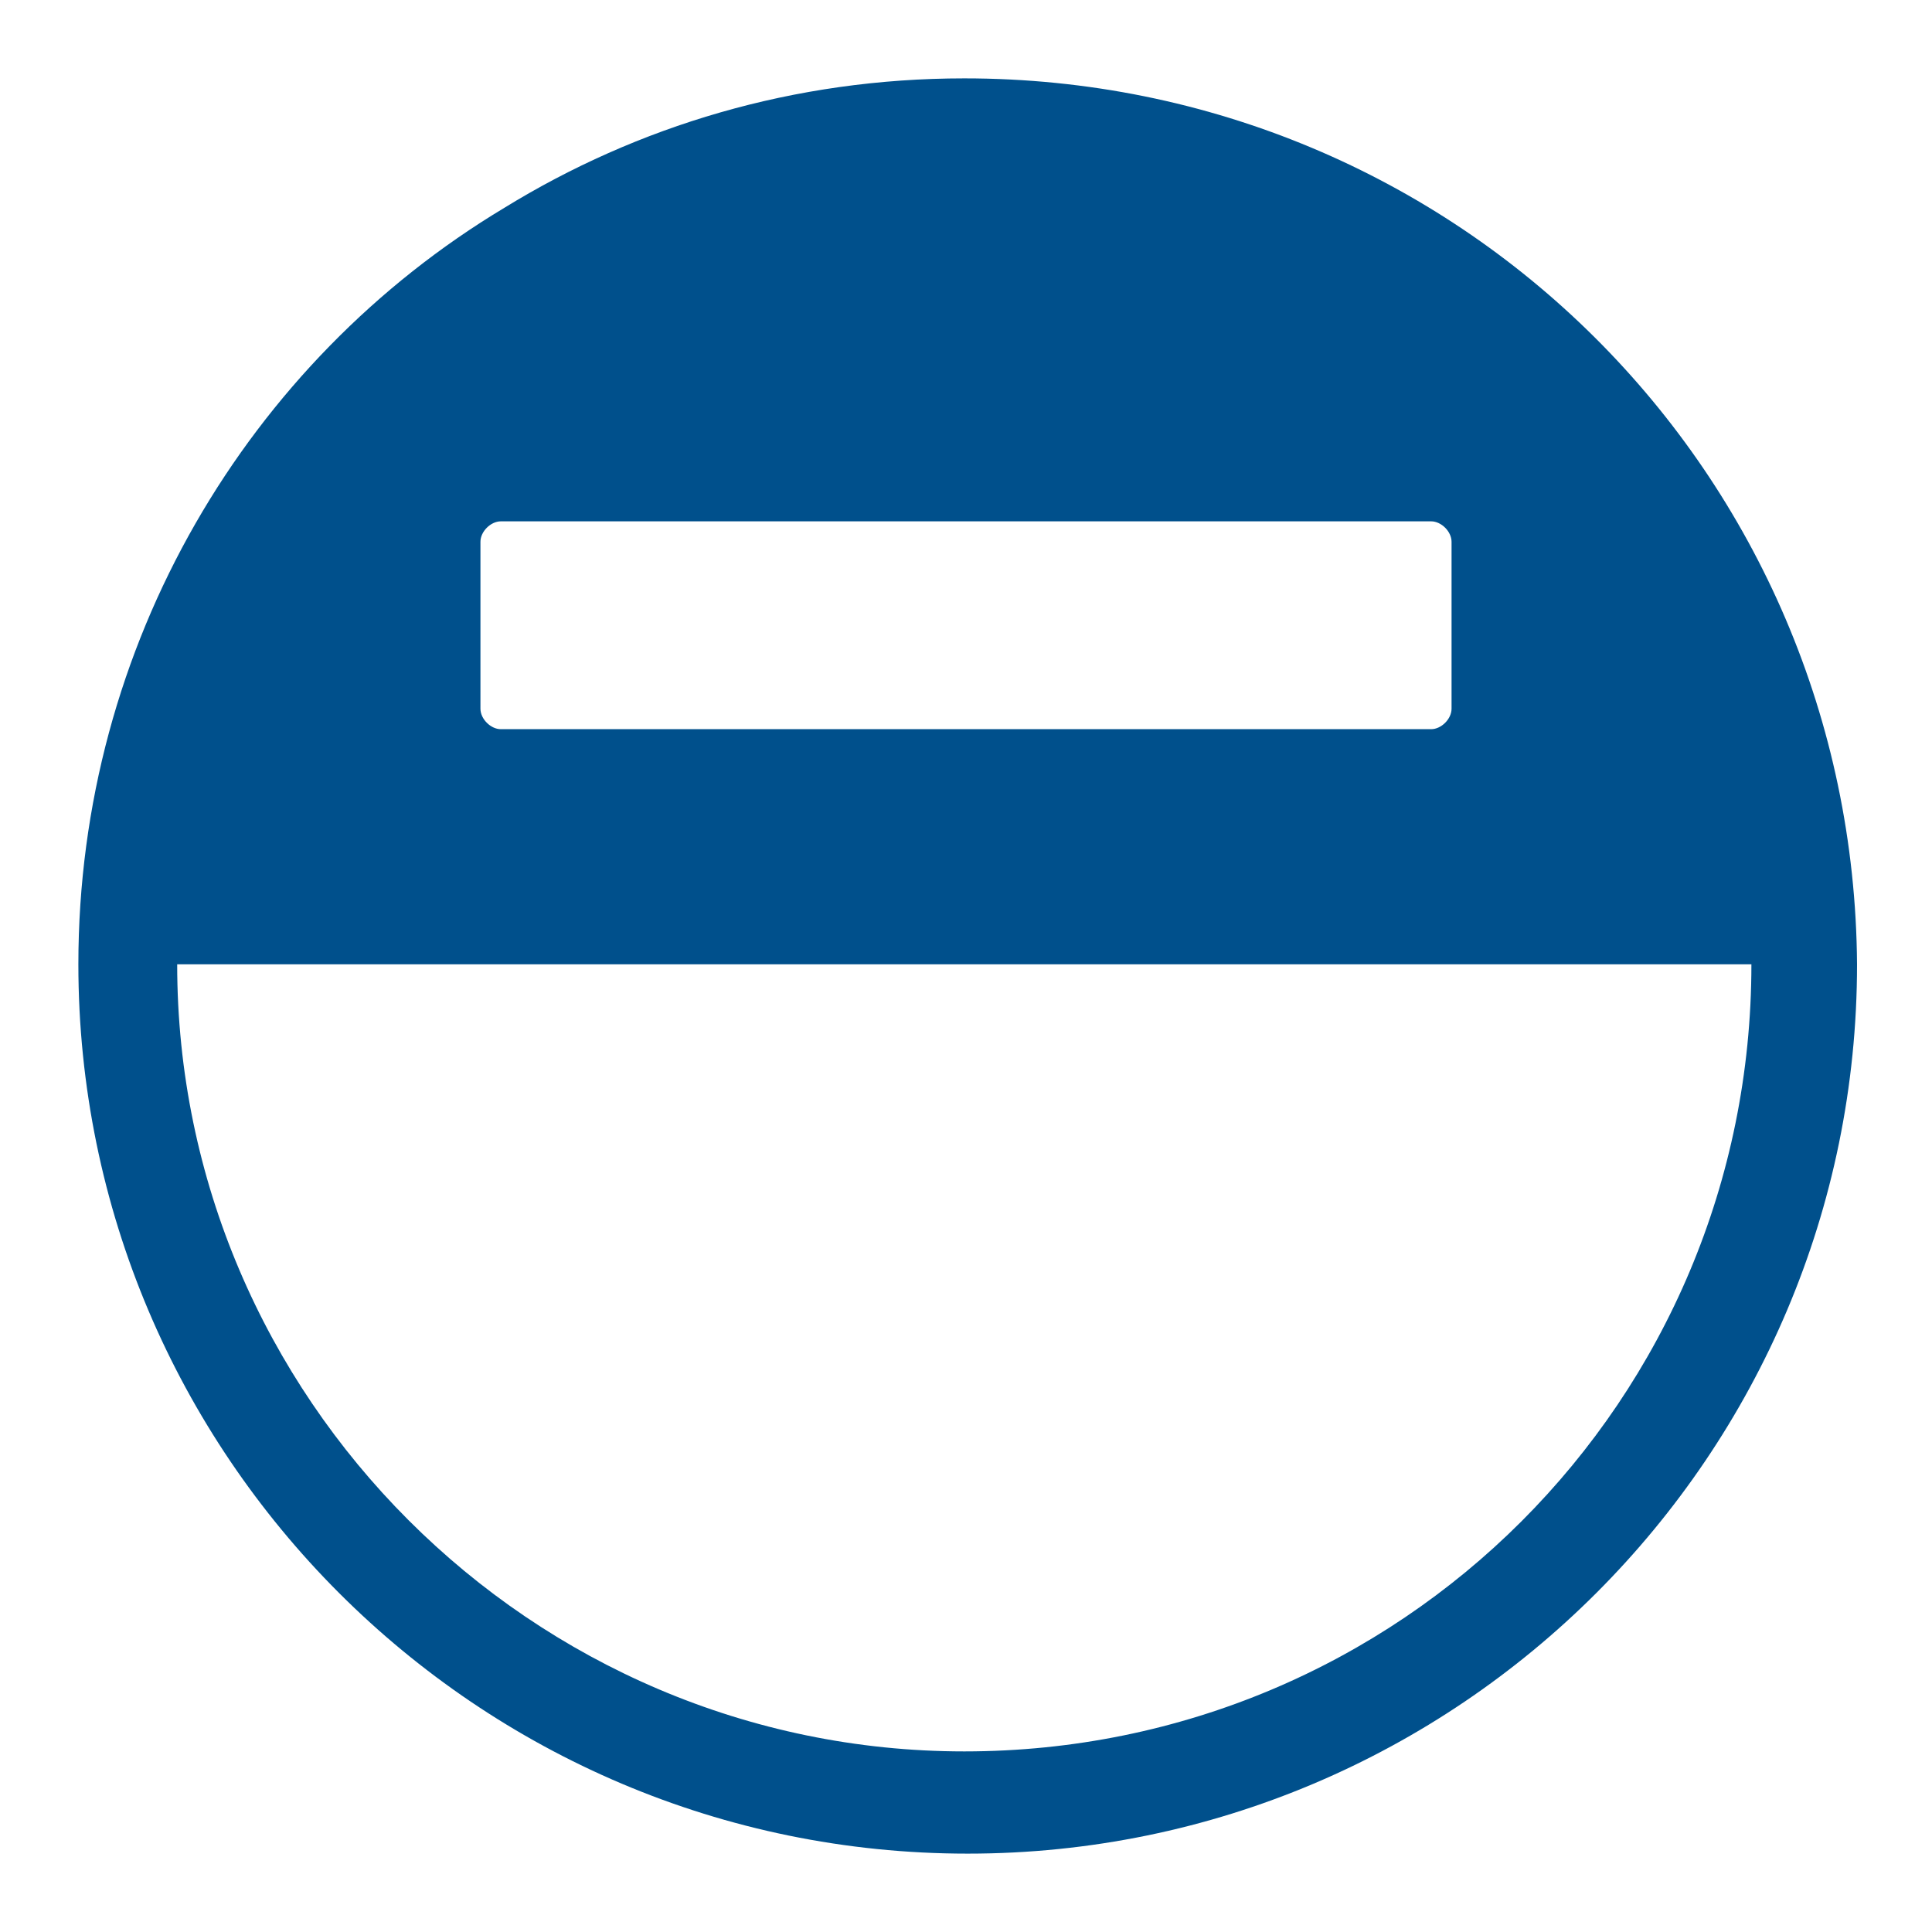 <?xml version="1.0" encoding="utf-8"?>
<!-- Generator: Adobe Illustrator 22.0.1, SVG Export Plug-In . SVG Version: 6.00 Build 0)  -->
<svg version="1.0" id="Ebene_1" xmlns="http://www.w3.org/2000/svg" xmlns:xlink="http://www.w3.org/1999/xlink" x="0px" y="0px"
	 viewBox="0 0 56.7 56.7" style="enable-background:new 0 0 56.7 56.7;" xml:space="preserve">
<style type="text/css">
	.st0{fill:#00508C;}
</style>
<path class="st0" d="M28.3,2.3c-5,0-9.6,1.4-13.5,3.8C7.3,10.6,2.3,18.9,2.3,28.3h0c0,14.4,11.7,26.1,26.1,26.1
	c14.4,0,26.1-11.7,26.1-26.1C54.4,13.9,42.8,2.3,28.3,2.3z M14.1,15.9c0-0.3,0.3-0.6,0.6-0.6H42c0.3,0,0.6,0.3,0.6,0.6v4.9
	c0,0.3-0.3,0.6-0.6,0.6H14.7c-0.3,0-0.6-0.3-0.6-0.6V15.9z M28.3,51.4c-12.7,0-23.1-10.4-23.1-23.1h46.2
	C51.4,41.1,41.1,51.4,28.3,51.4z"/>
</svg>
